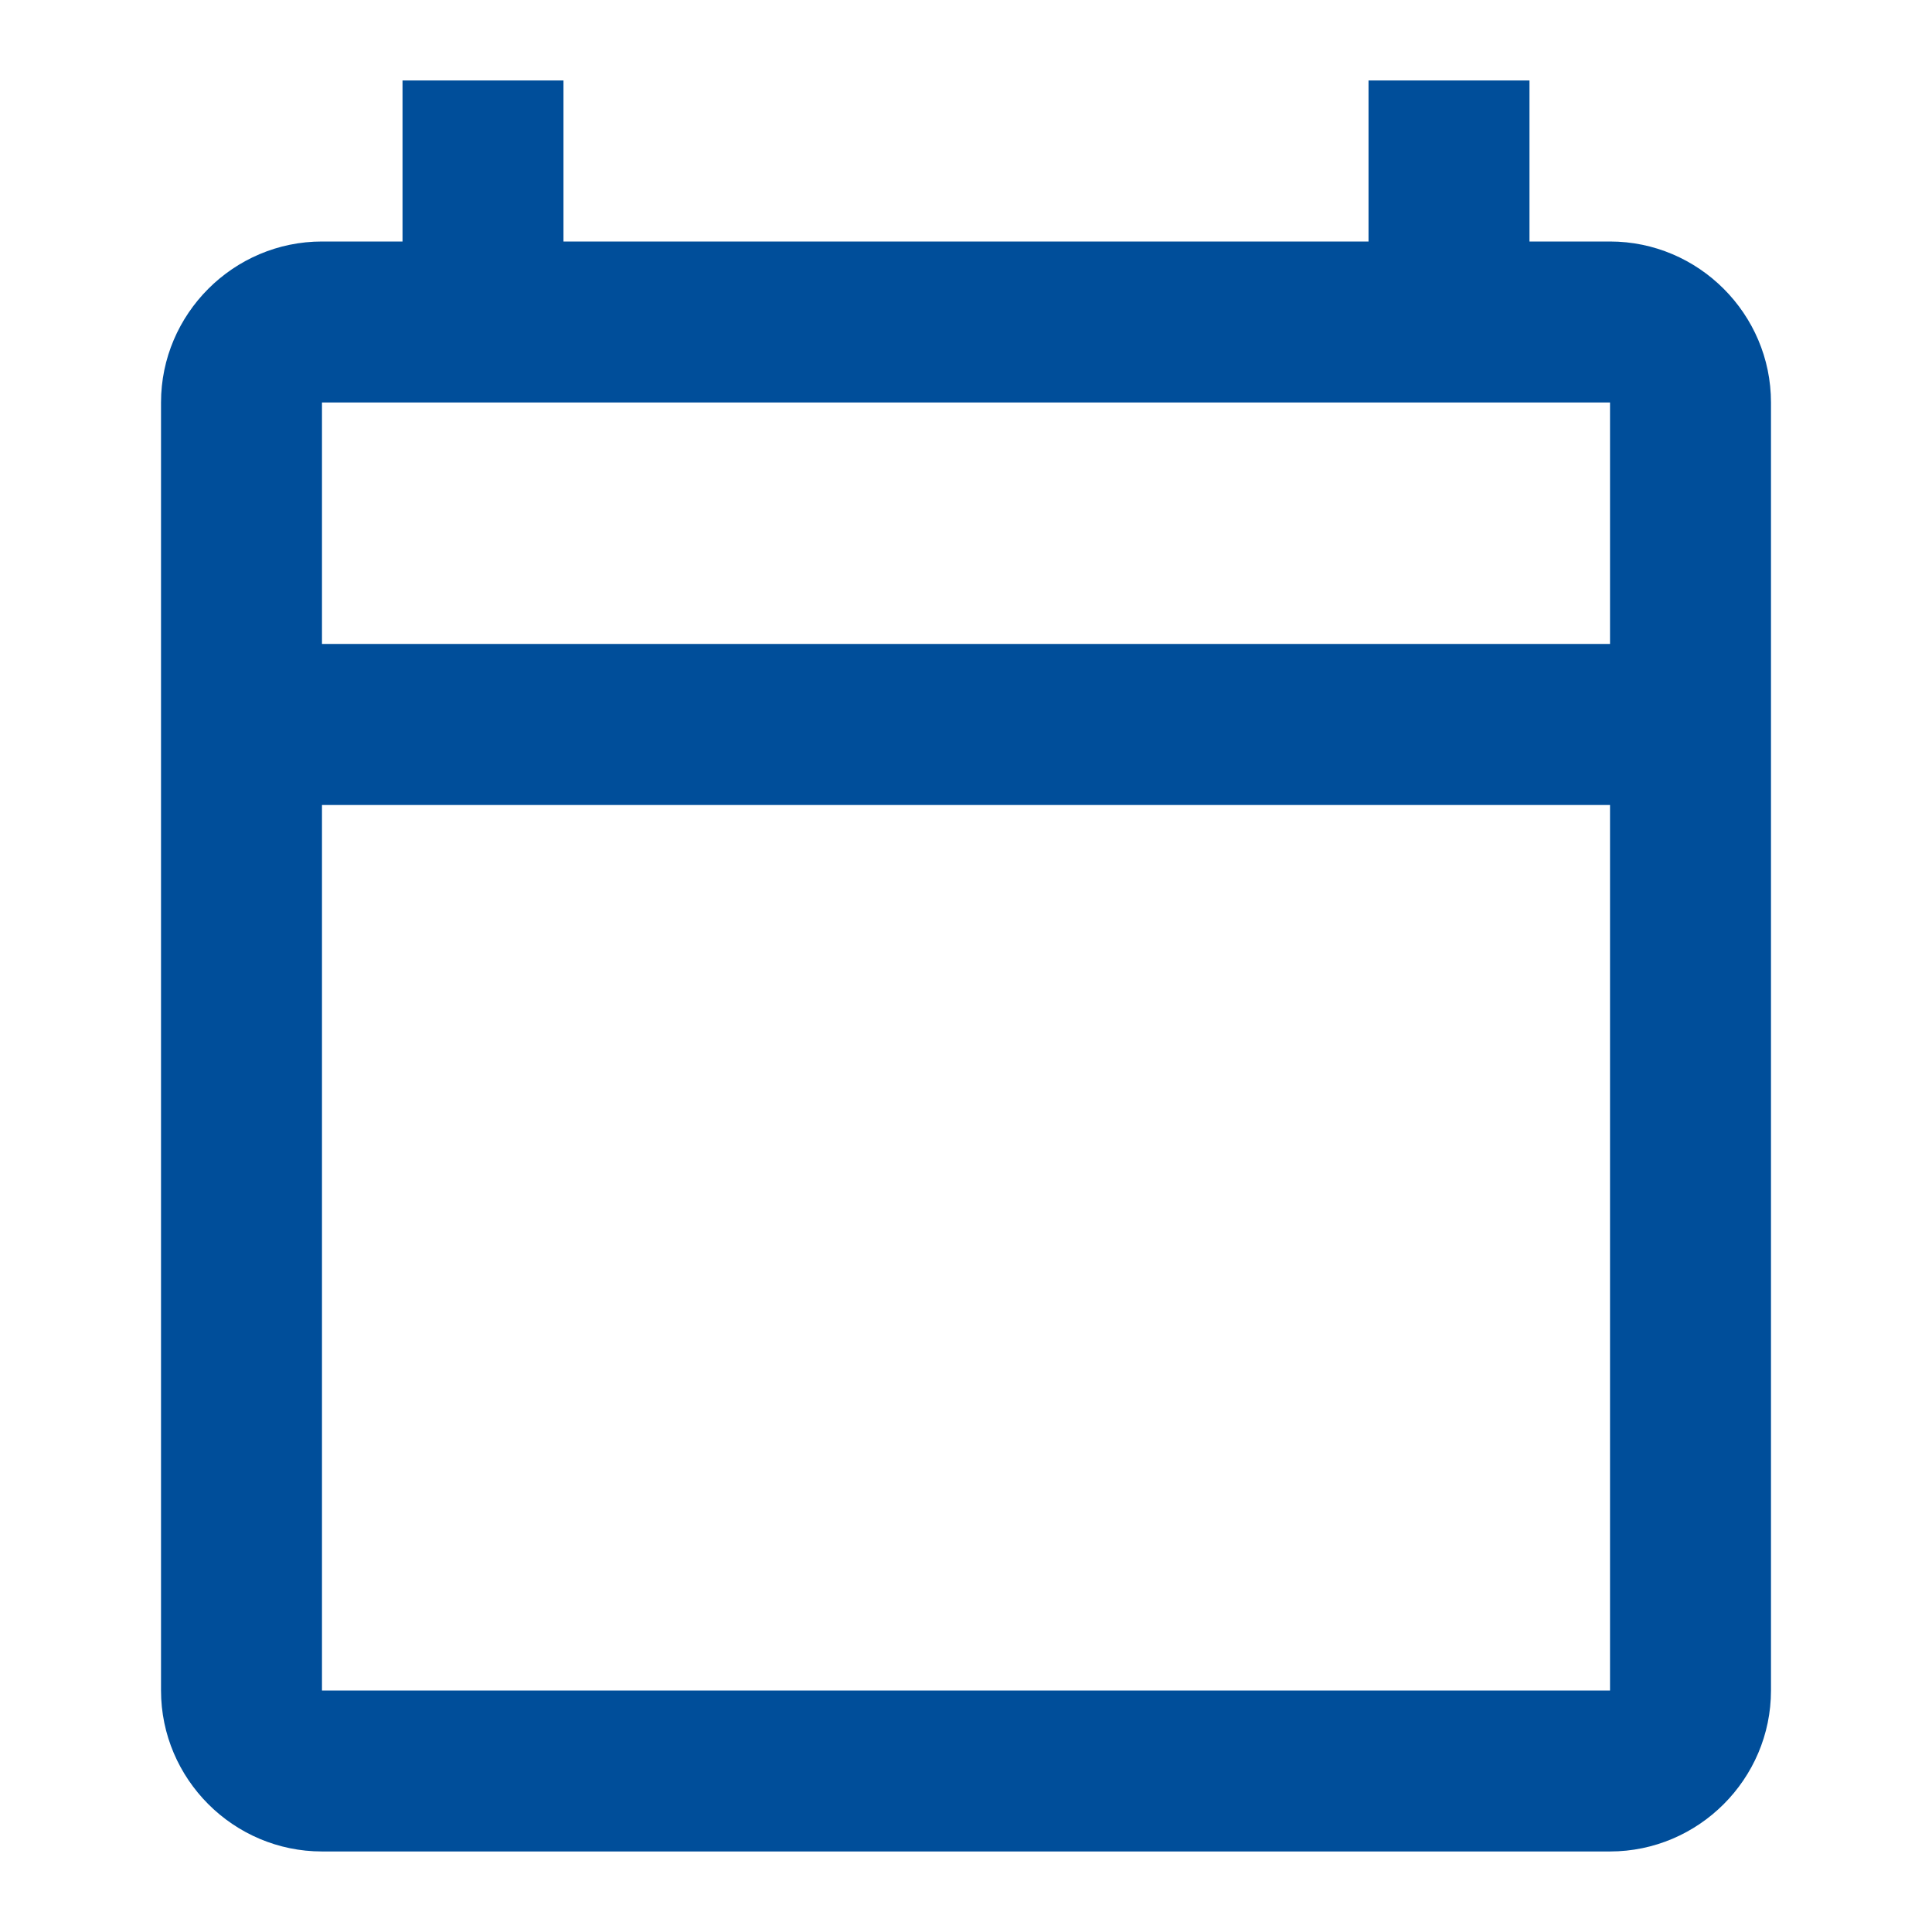 <svg width="32" height="32" viewBox="0 0 32 32" fill="none" xmlns="http://www.w3.org/2000/svg">
<path d="M26.667 4H25.333V1.333H22.667V4H9.333V1.333H6.667V4H5.333C3.867 4 2.667 5.2 2.667 6.666V28C2.667 29.466 3.867 30.666 5.333 30.666H26.667C28.133 30.666 29.333 29.466 29.333 28V6.666C29.333 5.2 28.133 4 26.667 4ZM26.667 28H5.333V13.333H26.667V28ZM26.667 10.666H5.333V6.666H26.667V10.666Z" fill="#004E9A"/>
</svg>
